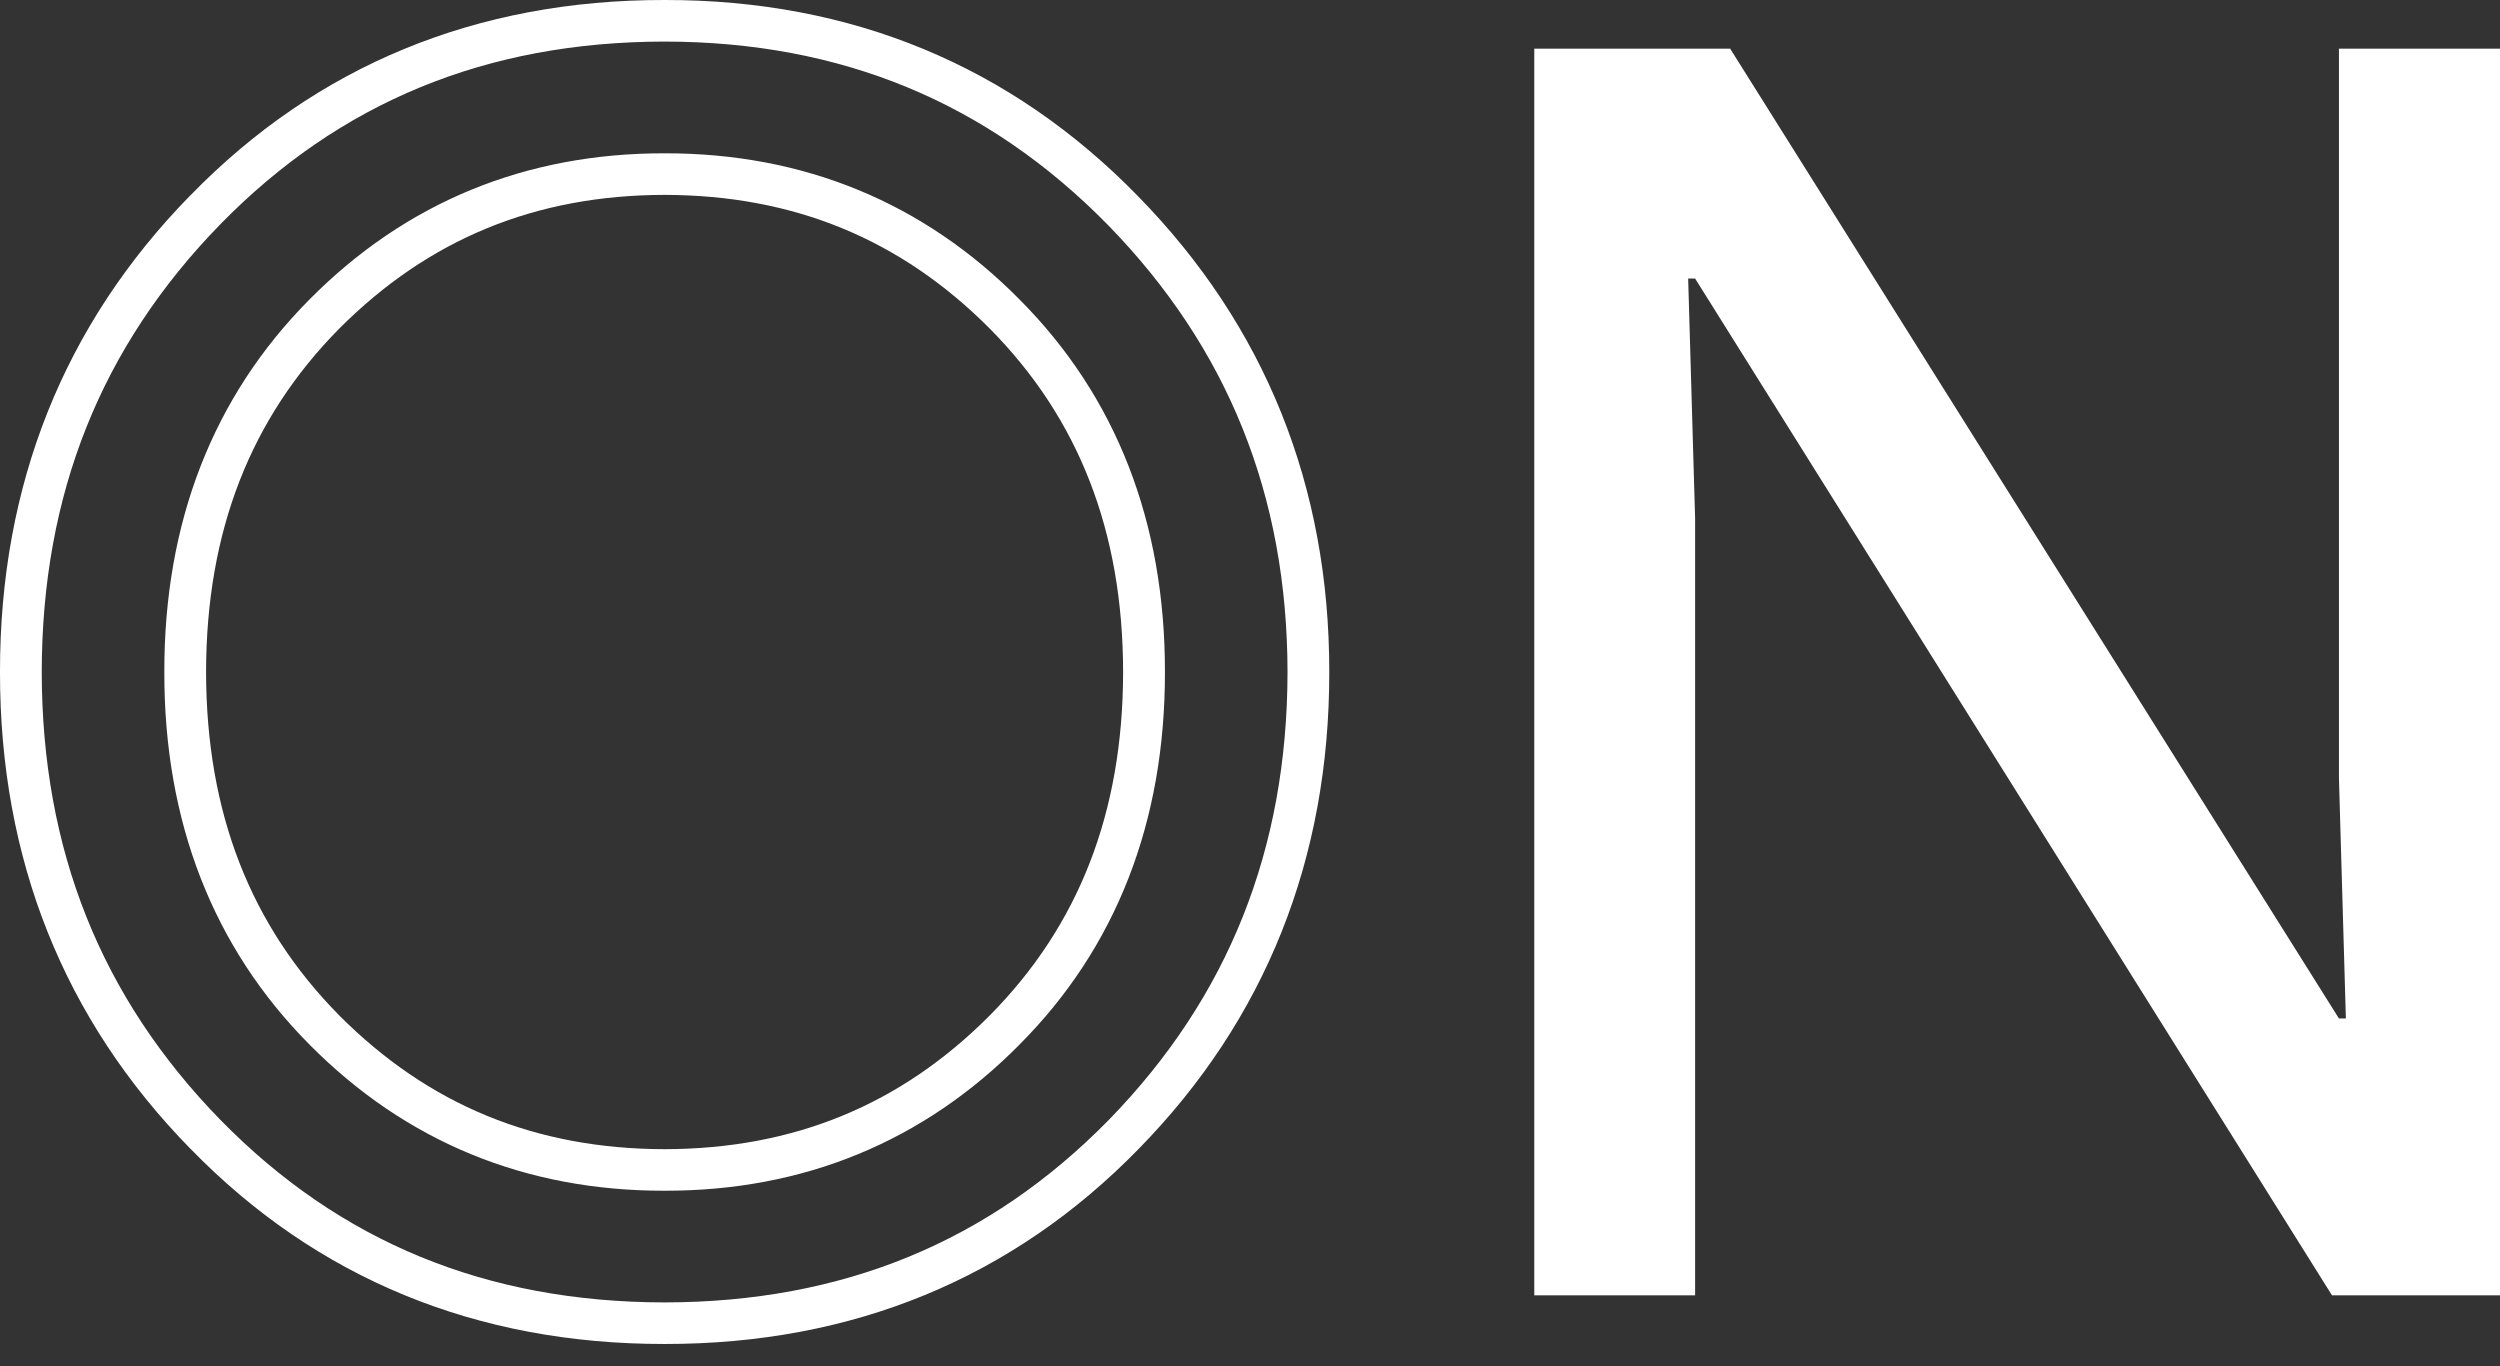 <?xml version="1.0" encoding="UTF-8"?> <svg xmlns="http://www.w3.org/2000/svg" width="86" height="47" viewBox="0 0 86 47" fill="none"><rect x="0" y="0" width="86" height="47" fill="#333333" stroke="none"/> <path d="M11.154 35.428L10.643 35.93C13.951 39.272 18.078 40.97 22.861 40.961C27.641 40.97 31.773 39.272 35.075 35.93C38.405 32.585 40.079 28.258 40.074 23.118C40.079 17.978 38.405 13.65 35.075 10.305C31.773 6.963 27.641 5.266 22.861 5.274C18.078 5.266 13.951 6.963 10.643 10.305C7.322 13.65 5.644 17.978 5.653 23.118C5.644 28.257 7.322 32.585 10.643 35.93L11.154 35.428L11.665 34.925C8.618 31.84 7.095 27.959 7.089 23.118C7.095 18.277 8.618 14.396 11.664 11.31C14.739 8.226 18.411 6.712 22.861 6.704C27.307 6.712 30.987 8.226 34.054 11.31C37.106 14.396 38.629 18.277 38.635 23.118C38.629 27.959 37.106 31.84 34.054 34.925C30.987 38.01 27.307 39.523 22.861 39.532C18.411 39.523 14.739 38.01 11.664 34.925L11.154 35.428ZM38.66 39.018L38.147 38.521C34.029 42.72 28.993 44.795 22.861 44.803C16.725 44.795 11.69 42.72 7.579 38.521L7.56 38.499L7.579 38.521C3.47 34.308 1.442 29.227 1.436 23.118C1.442 17.009 3.47 11.928 7.579 7.715C11.69 3.515 16.725 1.438 22.861 1.43C28.954 1.438 33.978 3.524 38.119 7.745C42.242 11.978 44.282 17.051 44.291 23.118C44.282 29.227 42.248 34.308 38.147 38.521L38.66 39.018L39.177 39.515C43.53 35.065 45.732 29.545 45.727 23.118C45.732 16.727 43.522 11.219 39.148 6.749C34.772 2.261 29.291 -0.008 22.861 1.96698e-05C16.397 -0.008 10.899 2.251 6.55 6.721V6.718C2.188 11.171 -0.006 16.691 1.15443e-05 23.118C-0.006 29.545 2.188 35.065 6.55 39.517L6.57 39.538L6.55 39.515C10.899 43.985 16.397 46.239 22.861 46.233C29.321 46.239 34.82 43.985 39.177 39.515L38.66 39.018ZM52.779 44.56V1.675H59.518L80.46 35.036H80.698L80.46 26.772V1.675H86.001V44.56H80.221L58.312 9.582H58.073L58.312 17.849V44.56H52.78" fill="white"></path> </svg> 